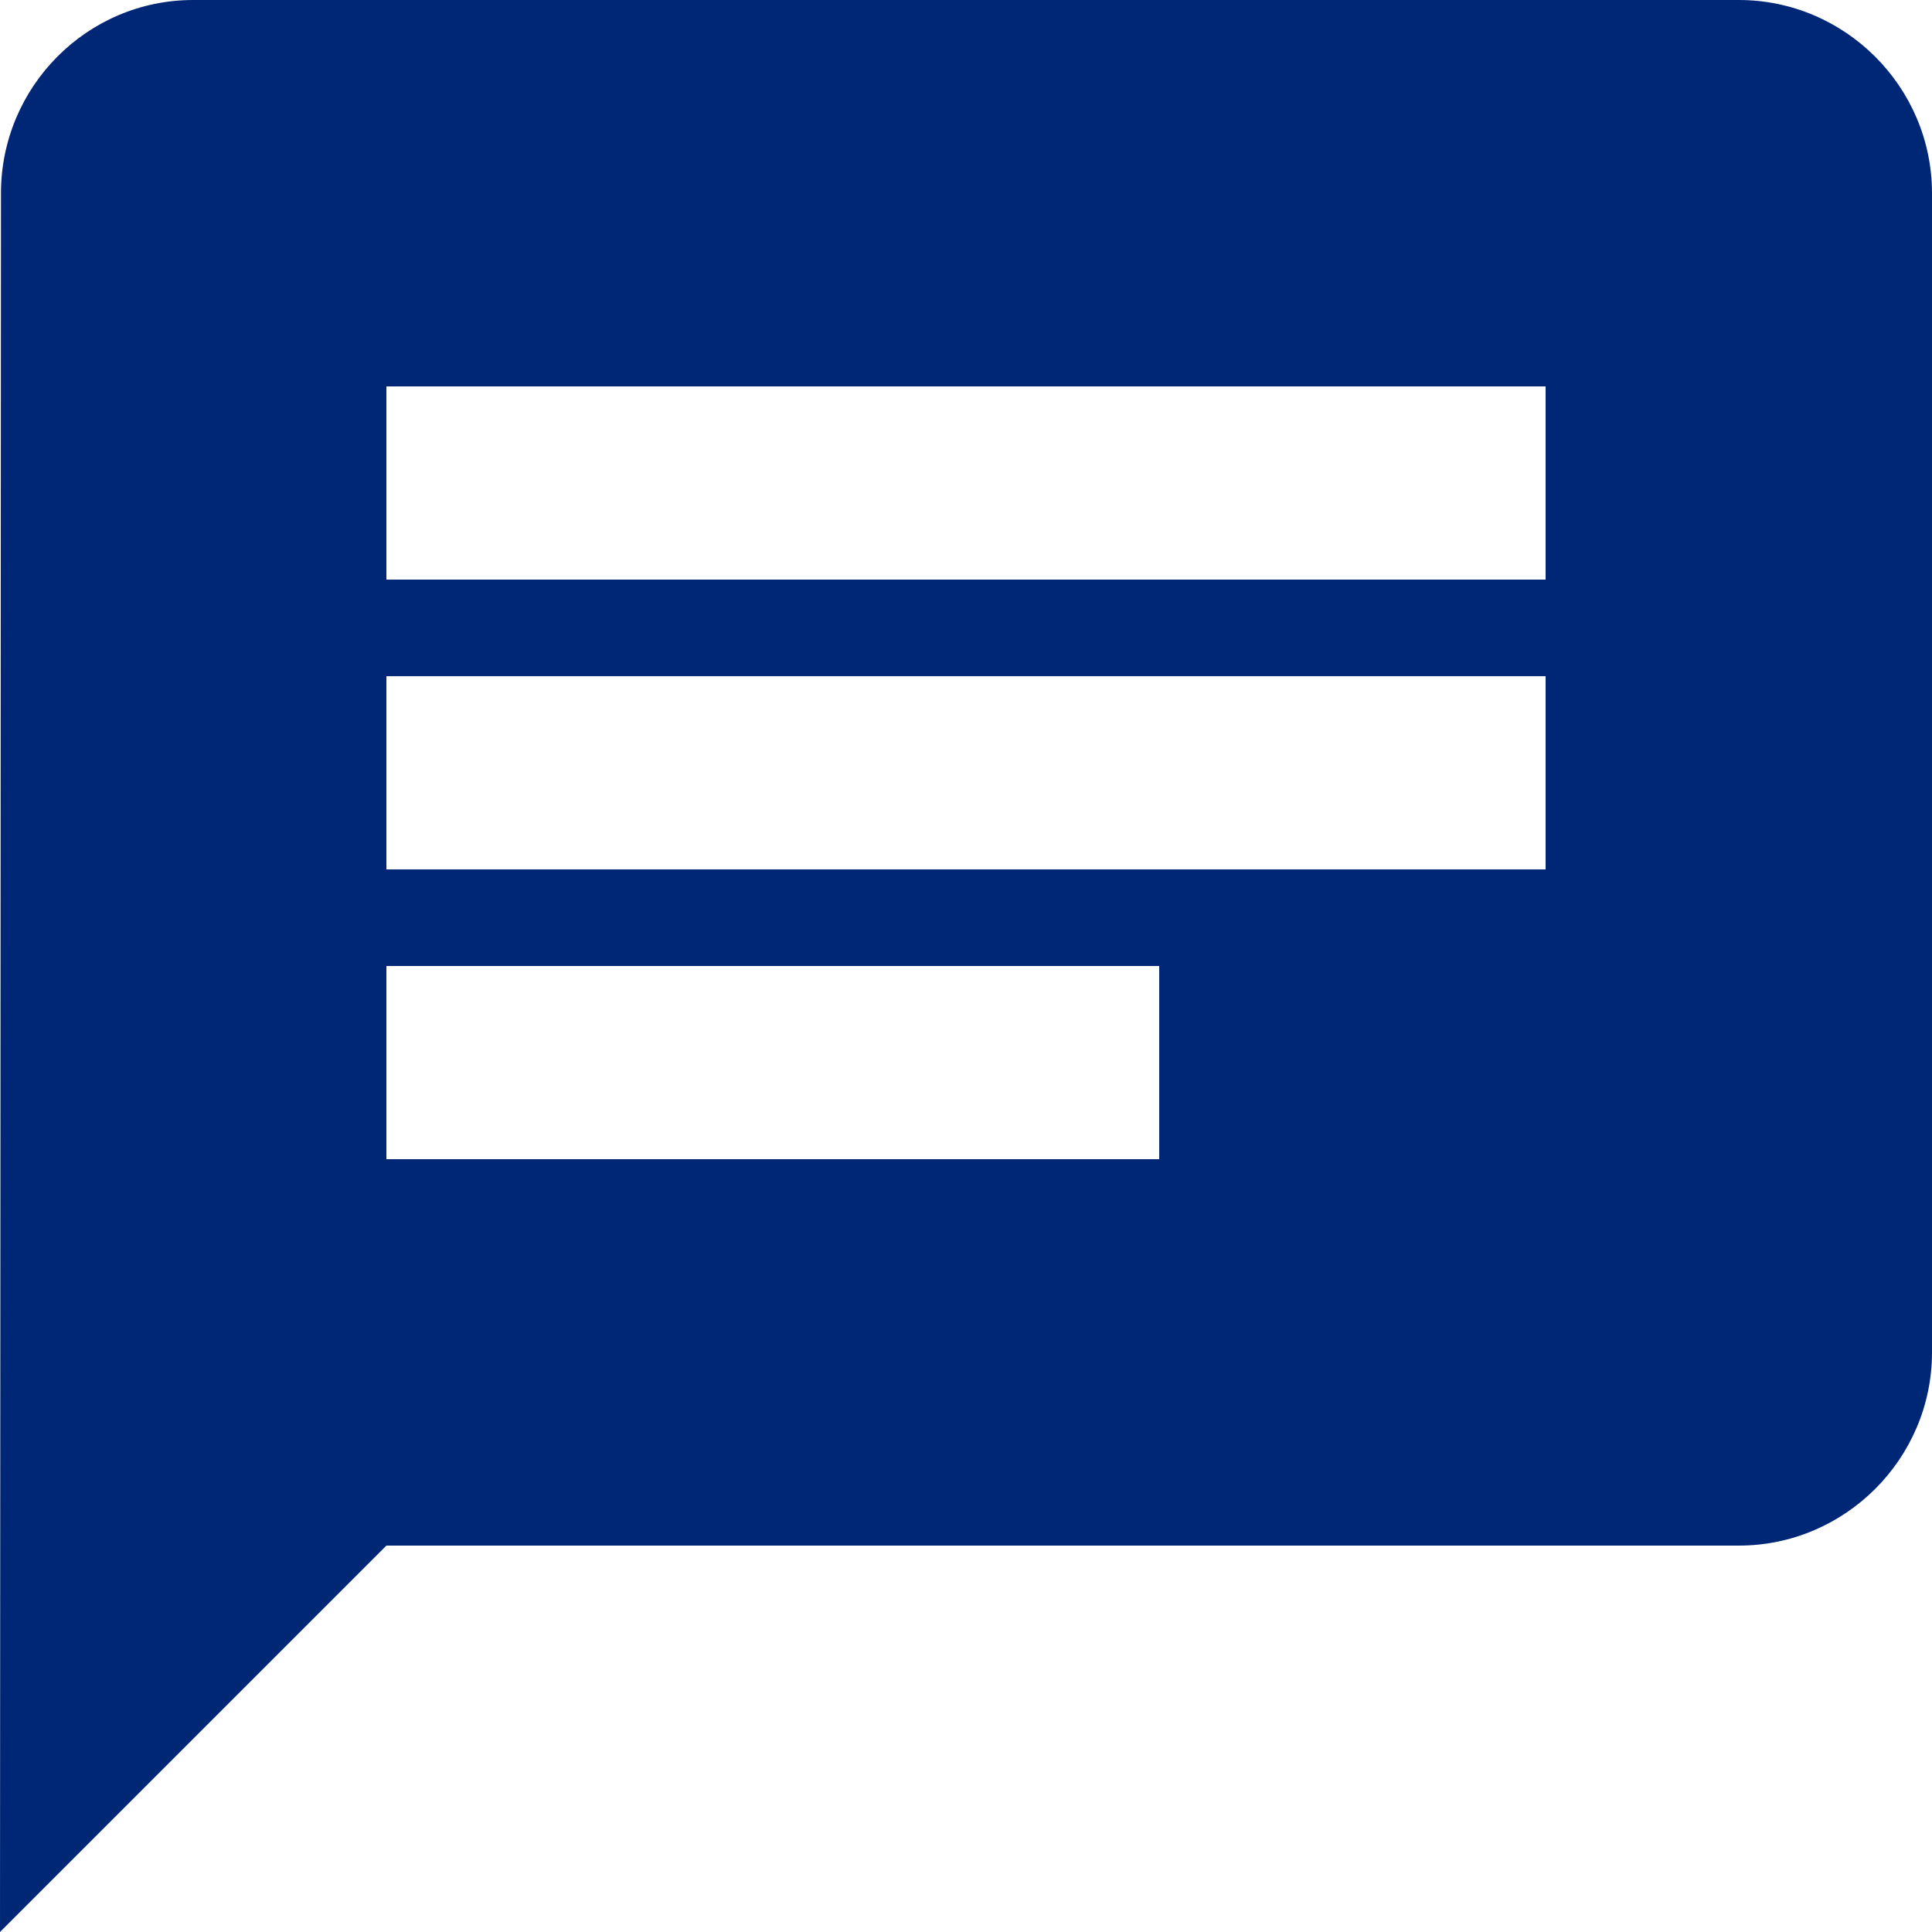 <?xml version="1.0" encoding="UTF-8"?>
<svg width="40px" height="40px" viewBox="0 0 40 40" version="1.1" xmlns="http://www.w3.org/2000/svg" xmlns:xlink="http://www.w3.org/1999/xlink">
    <!-- Generator: Sketch 55.1 (78136) - https://sketchapp.com -->
    <title>Icon/Chat</title>
    <desc>Created with Sketch.</desc>
    <g id="Website" stroke="none" stroke-width="1" fill="none" fill-rule="evenodd">
        <path d="M36,0 L4,0 C1.8,0 0.02,1.8 0.02,4 L0,40 L8,32 L36,32 C38.2,32 40,30.2 40,28 L40,4 C40,1.8 38.2,0 36,0 L36,0 Z M8,14 L32,14 L32,18 L8,18 L8,14 Z M8,20 L24,20 L24,24 L8,24 L8,20 Z M8,8 L32,8 L32,12 L8,12 L8,8 Z" id="Icon/Chat" fill="#002776"></path>
    </g>
</svg>